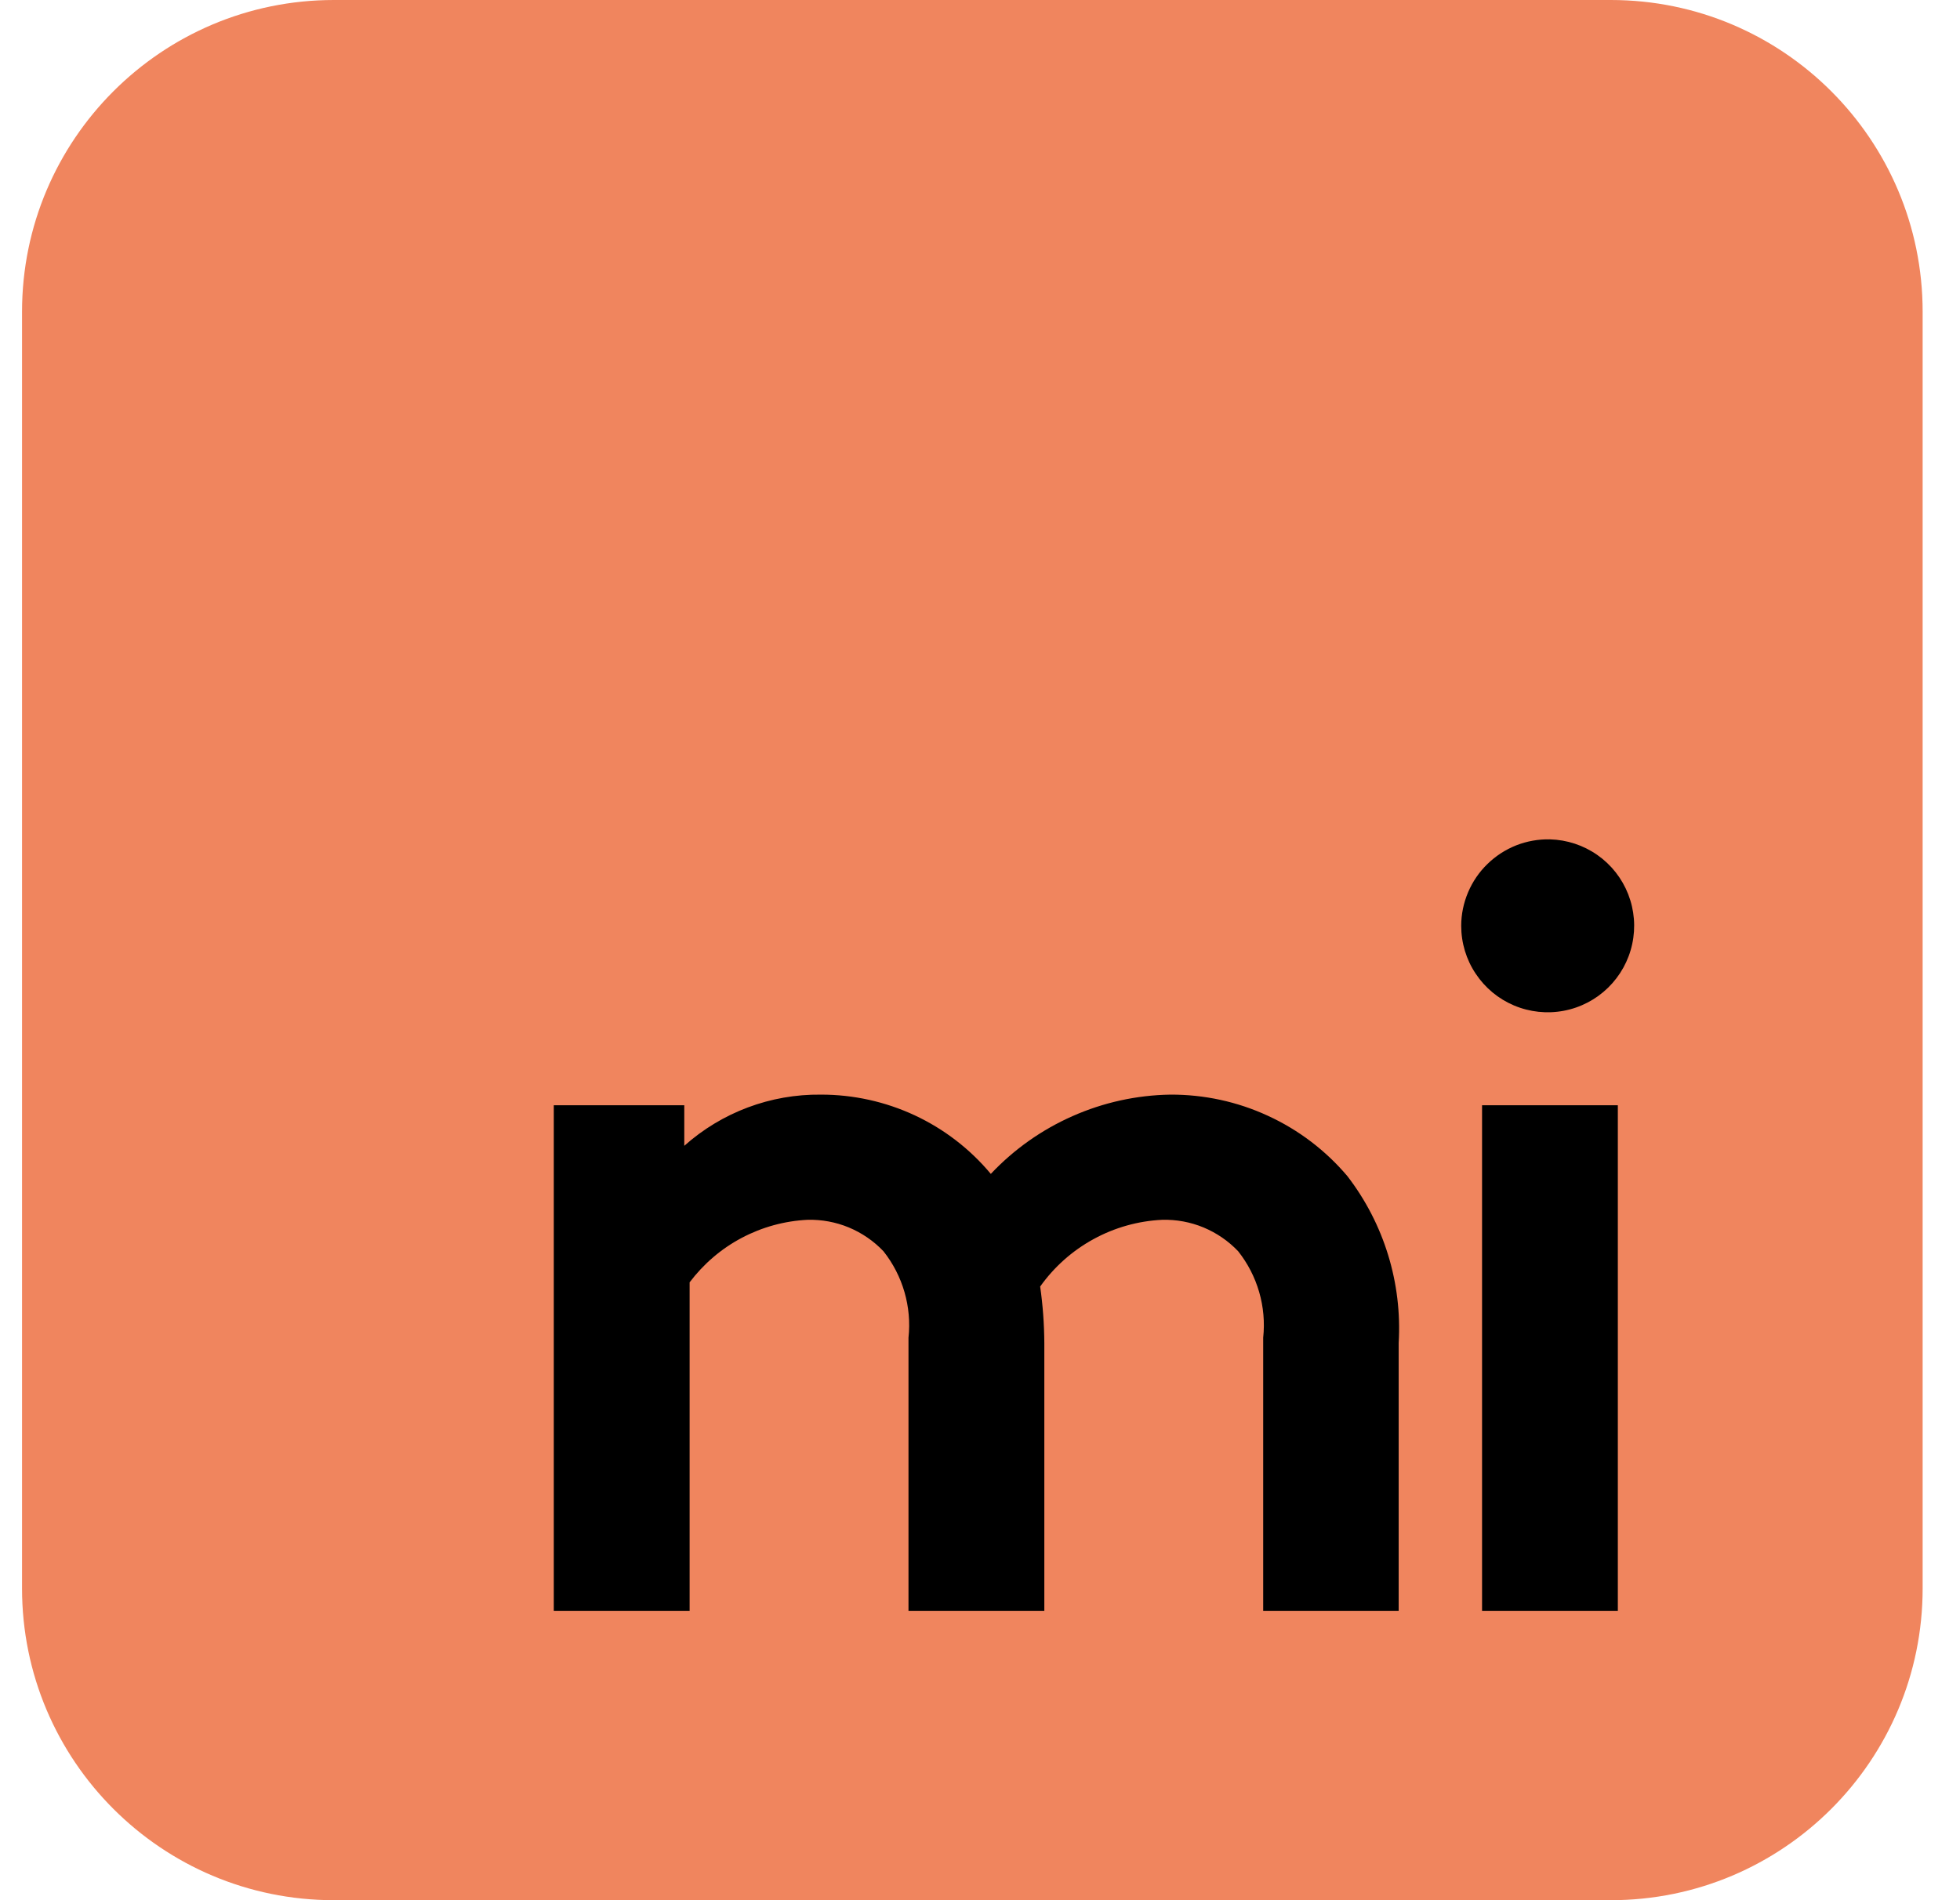 <svg width="33" height="32" viewBox="0 0 33 32" fill="none" xmlns="http://www.w3.org/2000/svg">
<path d="M27.121 0H5.621C2.722 0 0.371 2.351 0.371 5.25V26.75C0.371 29.649 2.722 32 5.621 32H27.121C30.02 32 32.371 29.649 32.371 26.75V5.25C32.371 2.351 30.02 0 27.121 0Z" fill="#F0855E"/>
<path d="M9.324 27.127V18.613H11.521V19.296C12.154 18.732 12.974 18.424 13.821 18.434C14.367 18.433 14.906 18.552 15.4 18.782C15.895 19.013 16.333 19.35 16.682 19.769C17.071 19.356 17.539 19.025 18.058 18.796C18.577 18.566 19.136 18.443 19.703 18.434C20.271 18.431 20.832 18.552 21.347 18.79C21.863 19.027 22.32 19.374 22.686 19.807C23.303 20.609 23.609 21.607 23.549 22.617V27.127H21.268V22.528C21.324 22.006 21.172 21.483 20.847 21.072C20.683 20.899 20.484 20.763 20.264 20.671C20.044 20.58 19.808 20.536 19.569 20.542C19.164 20.561 18.768 20.672 18.412 20.867C18.055 21.062 17.748 21.335 17.513 21.666C17.558 21.981 17.581 22.299 17.583 22.617V27.127H15.296V22.528C15.352 22.006 15.2 21.483 14.875 21.072C14.711 20.899 14.512 20.763 14.292 20.671C14.072 20.58 13.835 20.536 13.597 20.542C13.209 20.561 12.83 20.665 12.487 20.847C12.143 21.029 11.845 21.285 11.611 21.595V27.127H9.324Z" fill="black"/>
<path d="M26.096 14.135C26.383 14.143 26.66 14.234 26.895 14.399C27.129 14.563 27.31 14.793 27.414 15.06C27.518 15.327 27.542 15.618 27.481 15.898C27.421 16.178 27.279 16.434 27.074 16.634C26.869 16.834 26.61 16.969 26.328 17.022C26.047 17.075 25.756 17.044 25.492 16.933C25.228 16.822 25.003 16.635 24.845 16.396C24.686 16.158 24.602 15.878 24.602 15.591C24.602 15.397 24.642 15.205 24.718 15.026C24.794 14.847 24.904 14.685 25.044 14.55C25.183 14.414 25.347 14.308 25.528 14.236C25.709 14.165 25.902 14.131 26.096 14.135ZM27.239 27.127H24.953V18.613H27.239V27.127Z" fill="black"/>
</svg>
